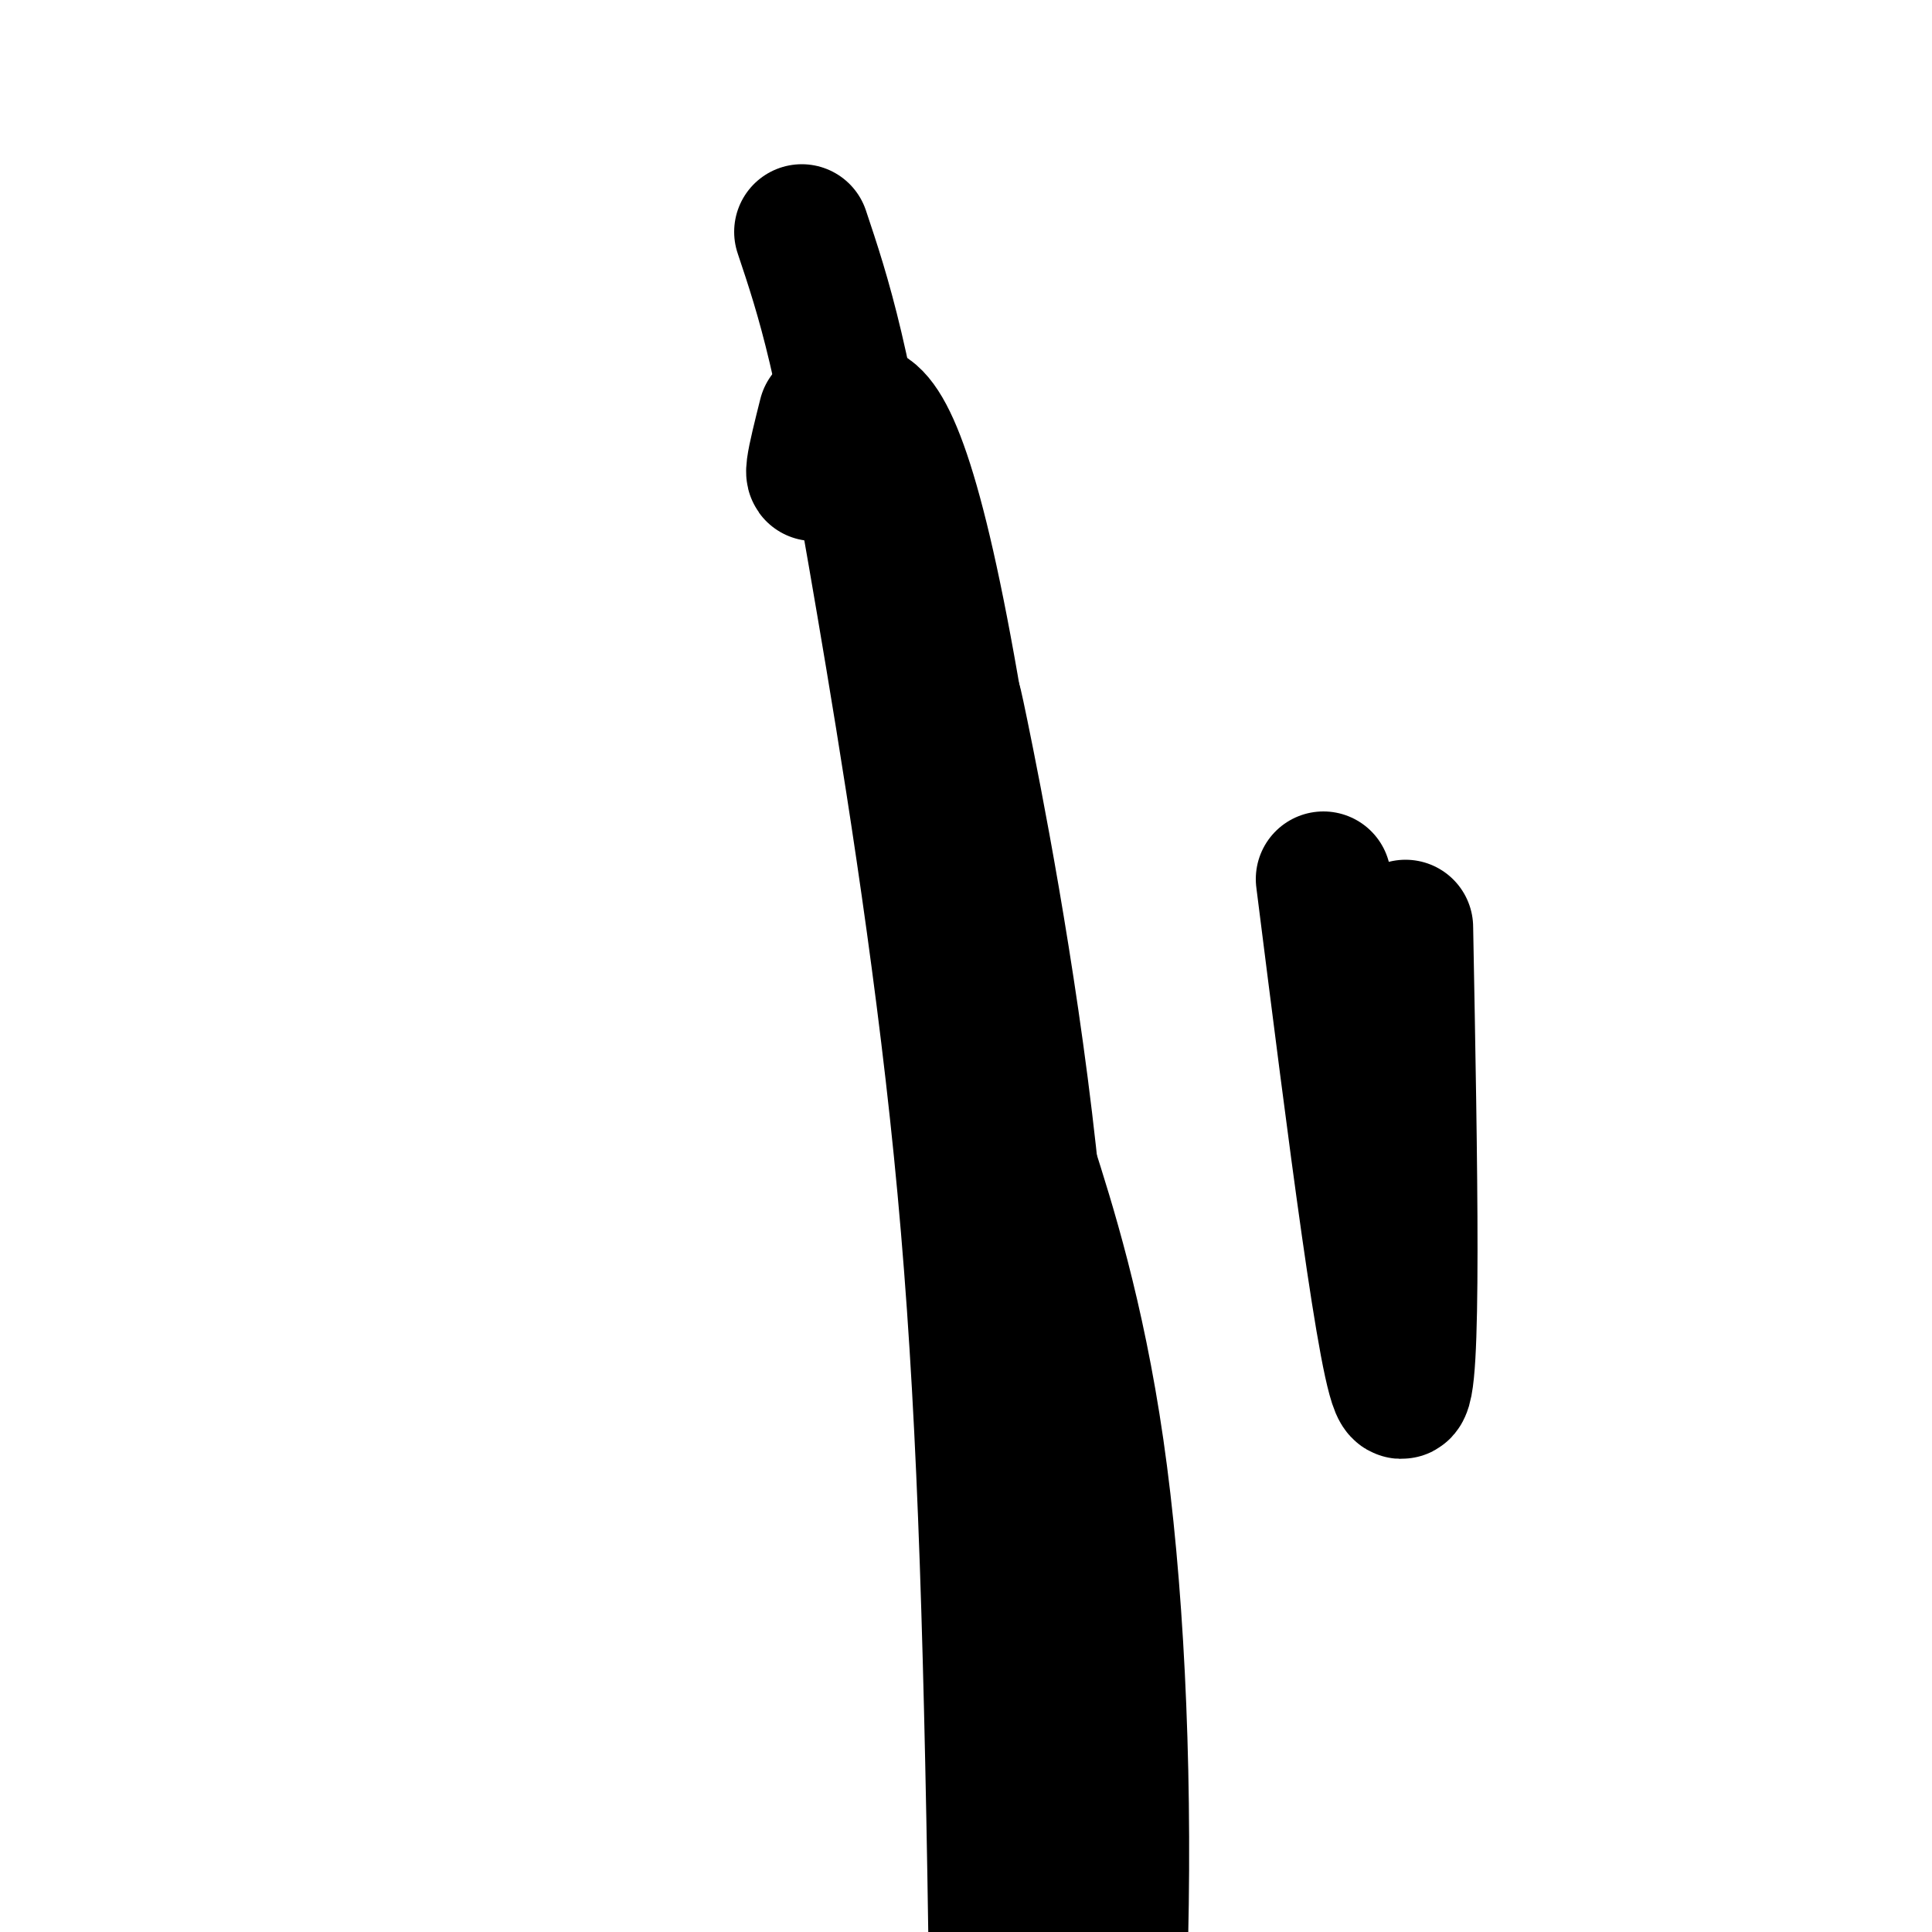 <svg viewBox='0 0 400 400' version='1.1' xmlns='http://www.w3.org/2000/svg' xmlns:xlink='http://www.w3.org/1999/xlink'><g fill='none' stroke='#000000' stroke-width='28' stroke-linecap='round' stroke-linejoin='round'><path d='M291,192c0.917,48.833 1.833,97.667 -1,96c-2.833,-1.667 -9.417,-53.833 -16,-106'/><path d='M171,86c-2.185,8.708 -4.369,17.417 0,8c4.369,-9.417 15.292,-36.958 33,95c17.708,131.958 42.202,423.417 52,540c9.798,116.583 4.899,58.292 0,0'/><path d='M194,142c1.954,5.577 3.909,11.154 4,9c0.091,-2.154 -1.680,-12.038 1,1c2.680,13.038 9.811,49.000 14,87c4.189,38.000 5.435,78.038 8,157c2.565,78.962 6.447,196.846 8,244c1.553,47.154 0.776,23.577 0,0'/><path d='M199,216c2.538,1.547 5.075,3.093 7,6c1.925,2.907 3.236,7.174 7,19c3.764,11.826 9.981,31.210 14,59c4.019,27.790 5.840,63.985 5,101c-0.840,37.015 -4.342,74.850 -13,133c-8.658,58.150 -22.474,136.614 -28,168c-5.526,31.386 -2.763,15.693 0,0'/><path d='M166,48c2.259,6.752 4.518,13.503 7,24c2.482,10.497 5.187,24.738 10,53c4.813,28.262 11.733,70.544 16,113c4.267,42.456 5.879,85.084 7,150c1.121,64.916 1.749,152.119 2,187c0.251,34.881 0.126,17.441 0,0'/></g>
</svg>